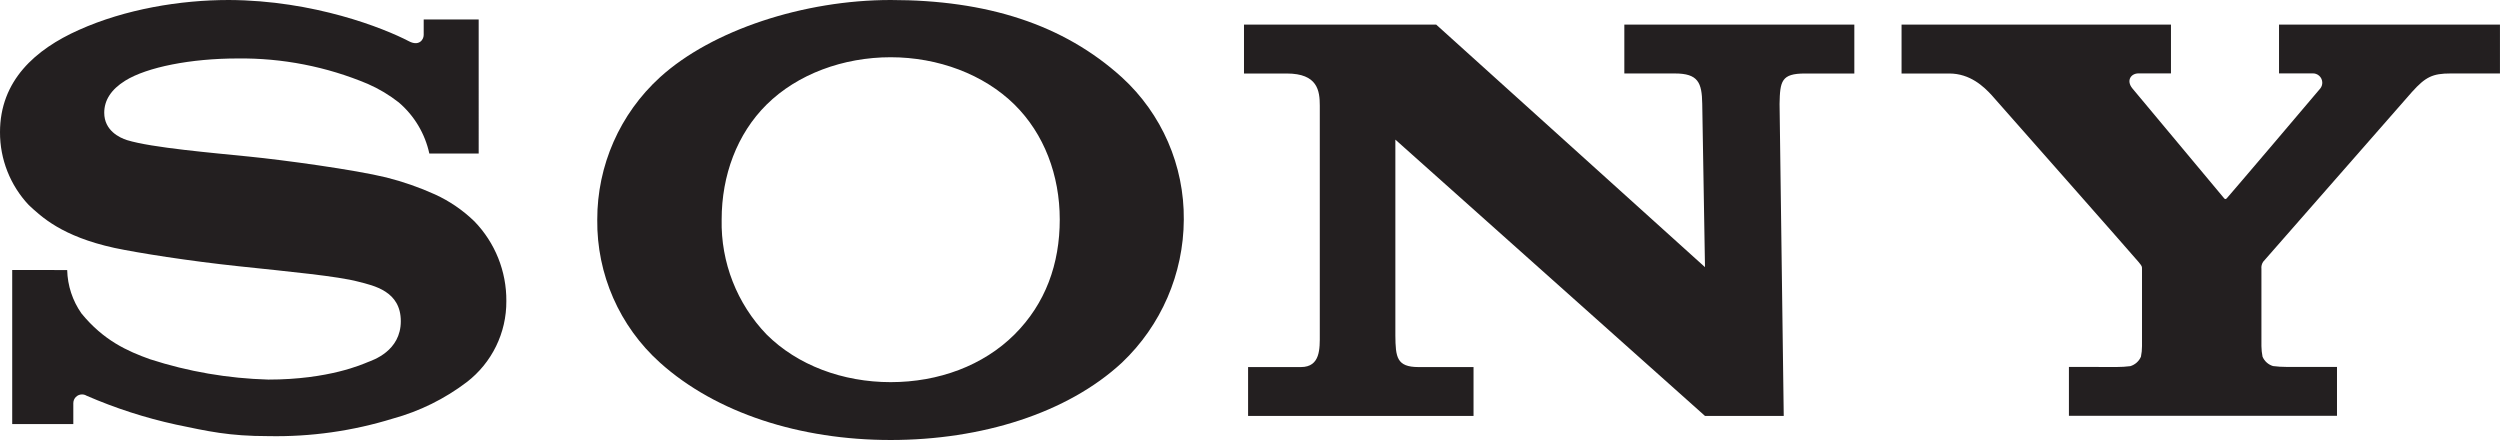 <?xml version="1.0" encoding="UTF-8"?>
<svg id="Layer_1" data-name="Layer 1" xmlns="http://www.w3.org/2000/svg" version="1.1" viewBox="0 0 653.36 115">
  <defs>
    <style>
      .cls-1 {
        fill: #231f20;
        stroke-width: 0px;
      }
    </style>
  </defs>
  <path class="cls-1" d="M496.96,6.43v12.78h12.48c5.45,0,9.03,3.44,11.07,5.66,1.63,1.83,37.57,42.57,38.43,43.64.86,1.07.86,1.08.86,1.77v20.19c0,.93-.09,1.85-.28,2.76-.52,1.19-1.53,2.08-2.77,2.46-1.18.15-2.37.22-3.56.22l-12.49-.02v12.78h70.06v-12.78h-13.18c-1.18,0-2.36-.07-3.53-.22-1.24-.37-2.25-1.27-2.75-2.46-.18-.91-.28-1.83-.29-2.76v-20.18c-.08-.66.09-1.33.47-1.88l38.87-44.35c3.57-3.97,5.42-4.84,10.1-4.84h12.9V6.43h-57.74v12.75h8.71c1.35-.08,2.51.94,2.59,2.29.04.59-.14,1.16-.5,1.63-.18.26-24.17,28.47-24.48,28.75s-.49.21-.72-.09c-.22-.3-23.93-28.66-23.93-28.66-1.67-2.05-.37-3.92,1.6-3.92h8.49V6.43h-70.43Z"/>
  <path class="cls-1" d="M325.11,6.43v12.78h11.18c8.08,0,8.63,4.5,8.63,8.42v59.81c0,3.58.21,8.49-4.94,8.49h-13.8v12.77h58.92v-12.77h-14.37c-5.74,0-6-2.62-6.06-8.2v-51.24l80.92,72.21h20.58l-1.09-81.55c.11-5.96.47-7.94,6.64-7.94h12.9V6.43h-60.11v12.77h13.2c6.06,0,7.08,2.34,7.16,7.94l.72,42.68L375.34,6.43h-50.23Z"/>
  <path class="cls-1" d="M59.78,0c-12.66,0-27.05,2.38-39.2,7.84C9.24,12.91,0,21.05,0,34.55c-.02,7.07,2.67,13.88,7.51,19.03,3.28,3.03,8.57,8.18,22.4,11.21,6.18,1.31,19.39,3.41,32.55,4.8,13.16,1.39,25.91,2.61,31.14,4.01,4.16,1.06,11.15,2.5,11.15,10.34s-7.36,10.19-8.64,10.7c-1.28.51-10.11,4.56-25.98,4.56-10.51-.29-20.93-2.08-30.93-5.32-5.92-2.12-12.13-4.9-17.91-11.97-2.34-3.33-3.63-7.28-3.73-11.34H3.19v40.25h15.97v-5.45c0-1.26,1.01-2.28,2.26-2.29.42,0,.83.11,1.19.33,7.52,3.27,15.35,5.8,23.36,7.55,8.39,1.75,13.81,3.02,24.24,3.02,11,.21,21.97-1.34,32.48-4.59,6.98-1.91,13.53-5.15,19.3-9.53,6.57-5.05,10.4-12.89,10.34-21.18.06-7.77-2.94-15.25-8.35-20.83-3.01-2.92-6.49-5.3-10.3-7.04-4.09-1.85-8.35-3.33-12.7-4.43-8.28-2.03-26.89-4.56-35.79-5.45-9.33-.96-25.52-2.31-31.99-4.31-1.96-.62-5.96-2.51-5.96-7.15,0-3.3,1.83-6.1,5.44-8.36,5.74-3.59,17.31-5.83,29.39-5.83,11.69-.14,23.28,2.12,34.05,6.65,2.89,1.26,5.62,2.89,8.1,4.84,4.05,3.46,6.85,8.15,7.98,13.35h12.9V5.08h-14.37v4.06c0,1.31-1.31,3.03-3.92,1.61C100.33,7.38,82.11.09,59.78,0h0Z"/>
  <path class="cls-1" d="M232.77,0c-22.64,0-46.69,7.84-60.28,20.19-10.48,9.54-16.43,23.06-16.4,37.23-.16,14.23,5.81,27.85,16.4,37.36,14.64,13.16,36.59,20.21,60.28,20.21s46.15-6.98,60.44-20.21c10.26-9.73,16.1-23.22,16.17-37.36.14-14.14-5.74-27.66-16.17-37.2C277.88,6.32,257.82,0,232.77,0h0ZM232.77,14.96c12.39,0,24.32,4.46,32.35,12.36,7.77,7.66,11.84,18.48,11.84,30.05s-3.7,21.95-11.84,30.06c-8.14,8.1-19.8,12.44-32.35,12.44s-24.37-4.43-32.41-12.44c-7.76-8.05-12-18.87-11.76-30.06,0-11.53,4.01-22.38,11.76-30.05,8.04-7.95,20.02-12.36,32.41-12.36h0Z"/>
</svg>